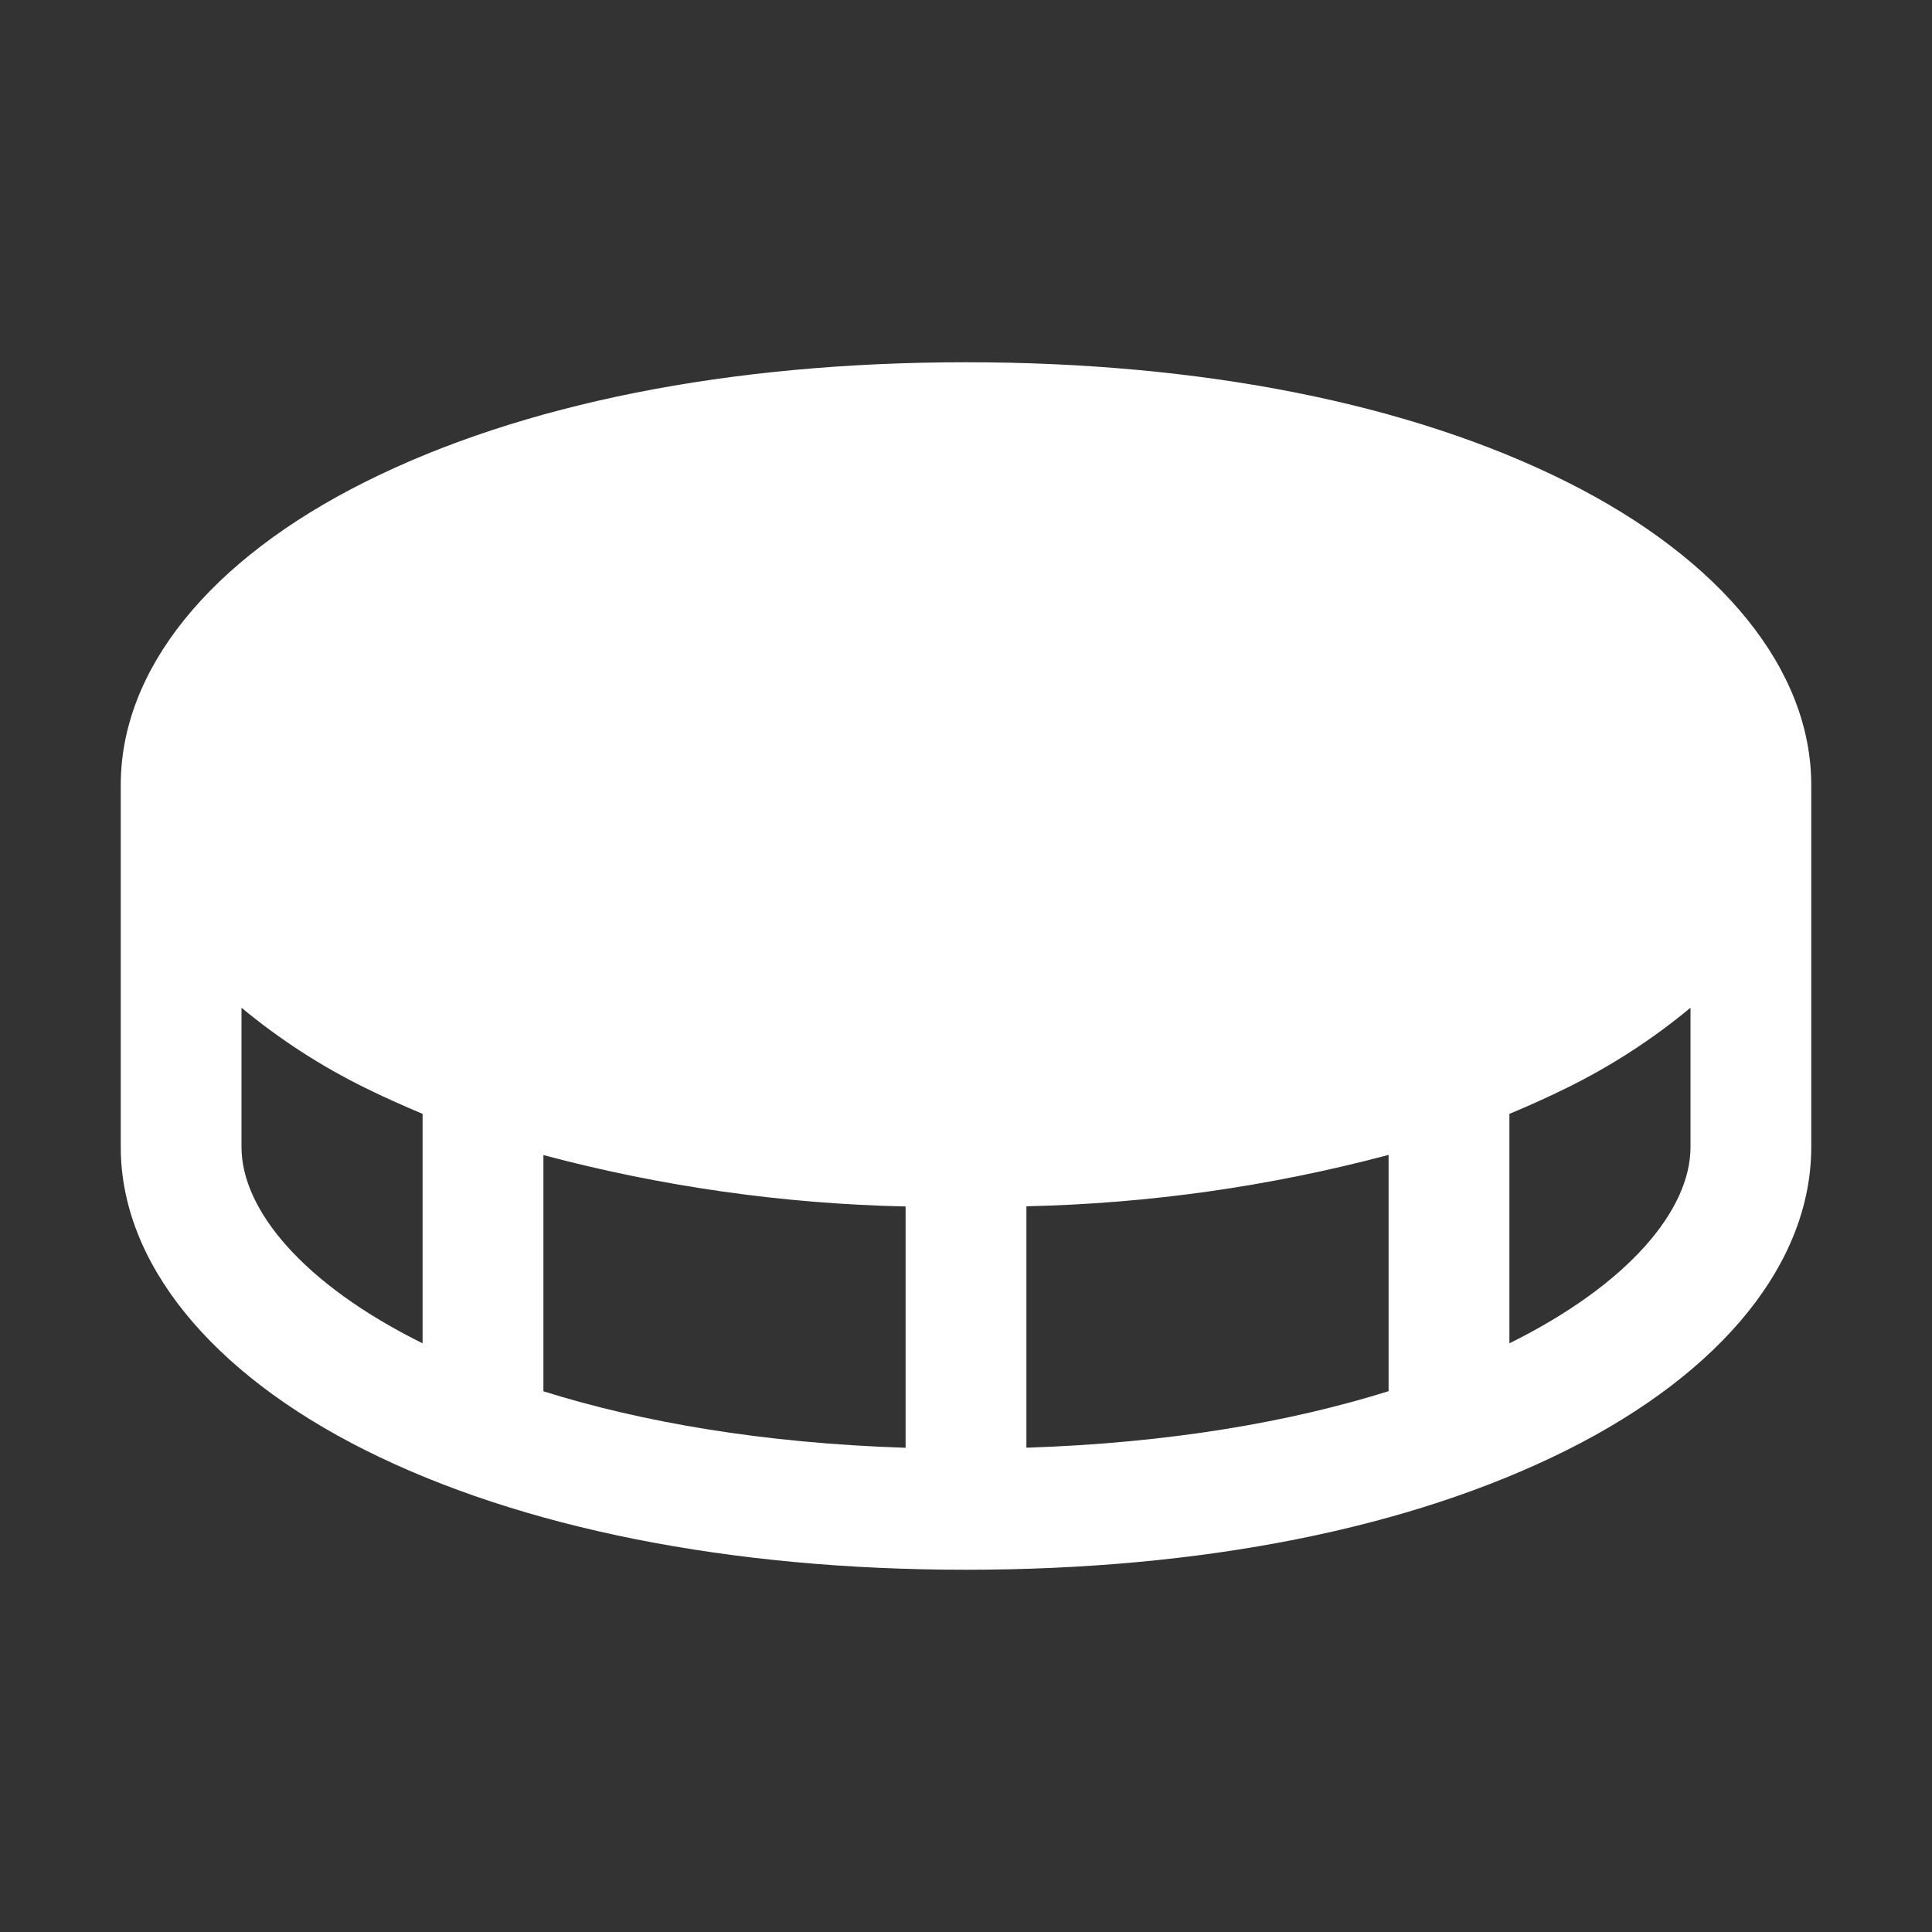 <?xml version="1.0" encoding="UTF-8"?> <svg xmlns="http://www.w3.org/2000/svg" width="30" height="30" viewBox="0 0 30 30" fill="none"><rect x="0" y="0" width="30" height="30" fill="#333333" stroke="none"/><path d="M24.326 7.481C21.896 6.267 18.672 5.625 15 5.625C11.329 5.625 8.104 6.267 5.674 7.481C3.245 8.695 1.875 10.404 1.875 12.188V17.812C1.875 19.596 3.26 21.311 5.674 22.519C8.088 23.727 11.329 24.375 15 24.375C18.672 24.375 21.896 23.733 24.326 22.519C26.755 21.305 28.125 19.596 28.125 17.812V12.188C28.125 10.404 26.74 8.689 24.326 7.481ZM14.062 18.731V22.481C11.836 22.409 9.961 22.081 8.438 21.604V17.936C10.274 18.425 12.162 18.693 14.062 18.734V18.731ZM15.938 18.731C17.838 18.69 19.726 18.422 21.562 17.933V21.602C20.039 22.079 18.164 22.407 15.938 22.48V18.731ZM3.75 17.812V15.648C4.34 16.138 4.986 16.556 5.674 16.894C5.959 17.035 6.26 17.169 6.562 17.296V20.859C4.707 19.941 3.75 18.784 3.75 17.812ZM23.438 20.859V17.296C23.743 17.169 24.041 17.035 24.326 16.894C25.014 16.556 25.66 16.138 26.25 15.648V17.812C26.25 18.784 25.293 19.941 23.438 20.859Z" fill="white"></path></svg> 